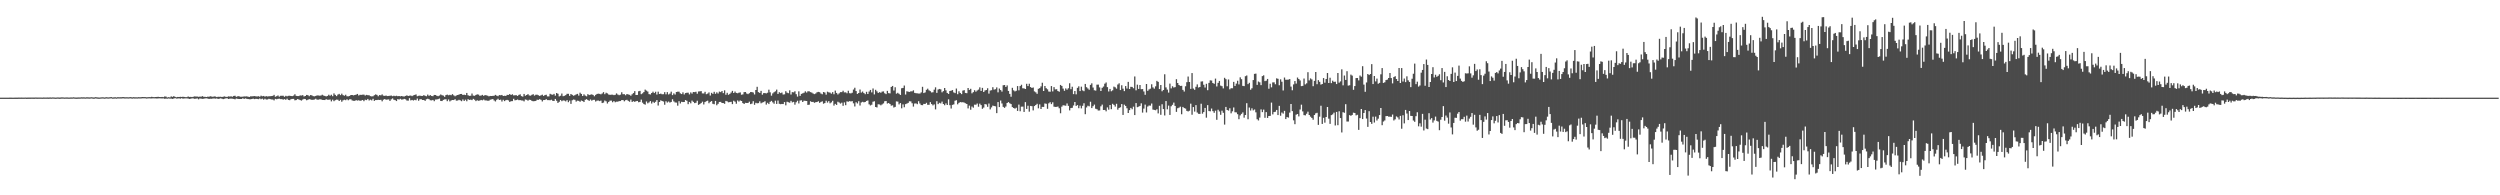 <?xml version="1.0" encoding="UTF-8"?>
<svg xmlns="http://www.w3.org/2000/svg" width="1920" height="150">
  <path d="M0 75.000h1v1.000H0zM1 75.000h1v1.000H1zM2 75.000h1v1.000H2zM3 74.993h1v1.000H3zM4 74.993h1v1.000H4zM5 74.984h1v1.000H5zM6 74.986h1v1.000H6zM7 74.973h1v1.000H7zM8 74.963h1v1.000H8zM9 74.984h1v1.000H9zM10 74.984h1v1.000H10zM11 74.968h1v1.000H11zM12 74.973h1v1.000H12zM13 74.970h1v1.000H13zM14 74.929h1v1.000H14zM15 74.952h1v1.000H15zM16 74.918h1v1.000H16zM17 74.952h1v1.000H17zM18 74.954h1v1.000H18zM19 74.904h1v1.000H19zM20 74.961h1v1.000H20zM21 74.931h1v1.000H21zM22 74.908h1v1.000H22zM23 74.915h1v1.000H23zM24 74.881h1v1.000H24zM25 74.927h1v1.000H25zM26 74.931h1v1.000H26zM27 74.844h1v1.000H27zM28 74.915h1v1.000H28zM29 74.904h1v1.000H29zM30 74.897h1v1.000H30zM31 74.904h1v1.000H31zM32 74.945h1v1.000H32zM33 74.867h1v1.000H33zM34 74.881h1v1.000H34zM35 74.890h1v1.000H35zM36 74.872h1v1.000H36zM37 74.906h1v1.000H37zM38 74.821h1v1.000H38zM39 74.899h1v1.000H39zM40 74.789h1v1.000H40zM41 74.842h1v1.000H41zM42 74.950h1v1.000H42zM43 74.883h1v1.000H43zM44 74.794h1v1.000H44zM45 74.924h1v1.000H45zM46 74.872h1v1.000H46zM47 74.776h1v1.000H47zM48 74.796h1v1.000H48zM49 74.883h1v1.000H49zM50 74.847h1v1.000H50zM51 74.819h1v1.000H51zM52 74.881h1v1.000H52zM53 74.890h1v1.000H53zM54 74.808h1v1.000H54zM55 74.840h1v1.000H55zM56 74.721h1v1.000H56zM57 74.831h1v1.000H57zM58 74.920h1v1.000H58zM59 74.863h1v1.000H59zM60 74.817h1v1.000H60zM61 74.837h1v1.000H61zM62 74.709h1v1.000H62zM63 74.757h1v1.000H63zM64 74.718h1v1.000H64zM65 74.840h1v1.000H65zM66 74.712h1v1.000H66zM67 74.723h1v1.000H67zM68 74.817h1v1.000H68zM69 74.751h1v1.000H69zM70 74.627h1v1.000H70zM71 74.865h1v1.000H71zM72 74.817h1v1.000H72zM73 74.606h1v1.000H73zM74 74.757h1v1.000H74zM75 74.860h1v1.000H75zM76 74.879h1v1.000H76zM77 74.801h1v1.000H77zM78 74.675h1v1.000H78zM79 74.741h1v1.000H79zM80 74.895h1v1.000H80zM81 74.613h1v1.000H81zM82 74.741h1v1.000H82zM83 74.796h1v1.000H83zM84 74.634h1v1.000H84zM85 74.572h1v1.000H85zM86 74.828h1v1.000H86zM87 74.760h1v1.000H87zM88 74.659h1v1.000H88zM89 74.851h1v1.000H89zM90 74.611h1v1.000H90zM91 74.700h1v1.000H91zM92 74.664h1v1.000H92zM93 74.668h1v1.000H93zM94 74.515h1v1.000H94zM95 74.670h1v1.000H95zM96 74.686h1v1.000H96zM97 74.641h1v1.000H97zM98 74.744h1v1.000H98zM99 74.634h1v1.000H99zM100 74.547h1v1.000H100zM101 74.803h1v1.000H101zM102 74.613h1v1.000H102zM103 74.705h1v1.000H103zM104 74.700h1v1.000H104zM105 74.748h1v1.000H105zM106 74.611h1v1.000H106zM107 74.698h1v1.000H107zM108 74.588h1v1.048H108zM109 74.503h1v1.000H109zM110 74.526h1v1.000H110zM111 74.542h1v1.000H111zM112 74.721h1v1.000H112zM113 74.629h1v1.000H113zM114 74.545h1v1.000H114zM115 74.622h1v1.000H115zM116 74.366h1v1.247H116zM117 74.531h1v1.000H117zM118 74.583h1v1.000H118zM119 74.512h1v1.035H119zM120 74.444h1v1.220H120zM121 74.332h1v1.236H121zM122 74.496h1v1.000H122zM123 74.551h1v1.000H123zM124 74.469h1v1.128H124zM125 74.581h1v1.000H125zM126 74.110h1v1.762H126zM127 74.210h1v1.508H127zM128 74.842h1v1.000H128zM129 74.606h1v1.000H129zM130 74.796h1v1.000H130zM131 74.050h1v1.657H131zM132 74.377h1v1.591H132zM133 73.814h1v1.865H133zM134 74.384h1v1.000H134zM135 74.712h1v1.000H135zM136 74.464h1v1.218H136zM137 74.515h1v1.000H137zM138 74.366h1v1.394H138zM139 74.426h1v1.000H139zM140 74.277h1v1.492H140zM141 74.446h1v1.195H141zM142 74.579h1v1.000H142zM143 74.577h1v1.000H143zM144 74.084h1v1.588H144zM145 74.423h1v1.566H145zM146 74.400h1v1.419H146zM147 74.545h1v1.000H147zM148 74.311h1v1.334H148zM149 74.043h1v1.838H149zM150 74.151h1v1.607H150zM151 74.112h1v1.458H151zM152 74.341h1v1.923H152zM153 74.185h1v1.424H153zM154 74.265h1v1.495H154zM155 73.824h1v2.081H155zM156 74.364h1v1.442H156zM157 74.368h1v1.220H157zM158 74.485h1v1.051H158zM159 74.220h1v1.451H159zM160 74.304h1v1.673H160zM161 73.924h1v1.923H161zM162 74.149h1v1.714H162zM163 74.339h1v1.311H163zM164 74.018h1v1.579H164zM165 74.162h1v1.598H165zM166 74.551h1v1.023H166zM167 74.274h1v1.691H167zM168 74.323h1v1.472H168zM169 74.297h1v1.229H169zM170 74.478h1v1.362H170zM171 74.229h1v1.907H171zM172 74.059h1v1.785H172zM173 74.403h1v1.131H173zM174 74.396h1v1.053H174zM175 73.997h1v2.037H175zM176 74.142h1v1.618H176zM177 73.965h1v1.762H177zM178 74.302h1v1.501H178zM179 73.654h1v2.325H179zM180 73.526h1v2.774H180zM181 74.345h1v1.309H181zM182 73.961h1v1.941H182zM183 73.805h1v2.232H183zM184 74.311h1v1.733H184zM185 74.295h1v1.719H185zM186 74.265h1v1.197H186zM187 74.025h1v1.955H187zM188 74.096h1v1.460H188zM189 73.963h1v1.909H189zM190 74.254h1v1.804H190zM191 74.469h1v1.767H191zM192 74.000h1v2.236H192zM193 73.993h1v2.014H193zM194 73.876h1v1.925H194zM195 73.796h1v2.351H195zM196 74.004h1v1.865H196zM197 74.064h1v1.936H197zM198 73.881h1v2.325H198zM199 74.270h1v1.369H199zM200 73.471h1v2.740H200zM201 73.931h1v1.863H201zM202 73.693h1v2.834H202zM203 74.208h1v1.639H203zM204 73.840h1v2.618H204zM205 74.062h1v2.328H205zM206 73.949h1v1.941H206zM207 73.890h1v2.241H207zM208 73.798h1v2.600H208zM209 73.640h1v2.827H209zM210 72.835h1v4.292H210zM211 74.316h1v1.602H211zM212 73.901h1v2.353H212zM213 73.295h1v2.637H213zM214 74.256h1v1.508H214zM215 73.574h1v2.536H215zM216 73.505h1v2.630H216zM217 73.505h1v3.046H217zM218 74.343h1v1.778H218zM219 73.588h1v3.058H219zM220 73.968h1v1.822H220zM221 73.576h1v3.188H221zM222 73.499h1v3.429H222zM223 73.743h1v2.447H223zM224 73.833h1v2.135H224zM225 73.423h1v2.488H225zM226 72.391h1v4.665H226zM227 73.645h1v3.204H227zM228 73.796h1v2.282H228zM229 73.803h1v2.568H229zM230 73.288h1v3.555H230zM231 73.354h1v3.925H231zM232 73.084h1v3.385H232zM233 74.100h1v1.815H233zM234 73.718h1v2.396H234zM235 72.908h1v4.076H235zM236 73.100h1v3.477H236zM237 73.885h1v2.234H237zM238 72.990h1v3.413H238zM239 73.192h1v3.522H239zM240 73.849h1v2.790H240zM241 73.988h1v2.454H241zM242 73.702h1v2.140H242zM243 73.265h1v3.268H243zM244 73.304h1v3.227H244zM245 73.483h1v2.820H245zM246 73.391h1v2.893H246zM247 72.748h1v3.978H247zM248 73.375h1v3.426H248zM249 73.686h1v3.147H249zM250 74.059h1v2.147H250zM251 73.684h1v2.932H251zM252 72.741h1v3.834H252zM253 73.515h1v2.948H253zM254 72.734h1v5.141H254zM255 73.888h1v2.673H255zM256 71.734h1v6.004H256zM257 72.881h1v4.086H257zM258 73.826h1v2.646H258zM259 72.661h1v3.930H259zM260 72.070h1v5.493H260zM261 73.068h1v3.568H261zM262 71.928h1v6.189H262zM263 73.059h1v4.001H263zM264 73.540h1v3.044H264zM265 72.752h1v4.179H265zM266 73.924h1v2.323H266zM267 73.965h1v3.026H267zM268 73.663h1v2.630H268zM269 72.965h1v3.296H269zM270 72.968h1v4.211H270zM271 73.288h1v4.129H271zM272 72.940h1v4.527H272zM273 72.695h1v4.205H273zM274 72.134h1v5.104H274zM275 73.320h1v3.674H275zM276 72.798h1v4.623H276zM277 72.839h1v4.369H277zM278 72.725h1v4.081H278zM279 72.670h1v5.058H279zM280 73.363h1v3.236H280zM281 72.865h1v4.044H281zM282 73.128h1v2.859H282zM283 73.151h1v3.987H283zM284 73.812h1v2.758H284zM285 74.014h1v3.074H285zM286 73.920h1v1.982H286zM287 73.098h1v4.376H287zM288 72.503h1v4.362H288zM289 72.878h1v3.957H289zM290 73.947h1v2.712H290zM291 73.032h1v3.781H291zM292 73.219h1v3.413H292zM293 72.523h1v5.283H293zM294 73.457h1v3.083H294zM295 73.622h1v2.451H295zM296 73.359h1v3.255H296zM297 73.775h1v2.673H297zM298 73.659h1v2.662H298zM299 73.540h1v3.962H299zM300 73.343h1v2.939H300zM301 73.897h1v1.687H301zM302 73.499h1v3.081H302zM303 73.833h1v3.083H303zM304 73.510h1v4.097H304zM305 73.881h1v2.243H305zM306 73.739h1v2.728H306zM307 74.007h1v1.888H307zM308 73.727h1v2.772H308zM309 74.039h1v2.280H309zM310 74.084h1v1.829H310zM311 73.682h1v2.596H311zM312 73.190h1v4.033H312zM313 73.705h1v3.623H313zM314 73.471h1v1.934H314zM315 73.347h1v3.756H315zM316 73.810h1v2.962H316zM317 73.201h1v3.989H317zM318 72.890h1v3.806H318zM319 72.505h1v4.495H319zM320 73.913h1v1.735H320zM321 73.579h1v3.806H321zM322 73.400h1v2.850H322zM323 73.684h1v2.486H323zM324 73.689h1v3.133H324zM325 73.059h1v3.742H325zM326 73.560h1v3.893H326zM327 73.915h1v2.341H327zM328 72.672h1v3.131H328zM329 73.595h1v2.584H329zM330 73.087h1v3.916H330zM331 73.670h1v3.445H331zM332 73.865h1v2.900H332zM333 72.926h1v4.790H333zM334 72.979h1v3.447H334zM335 73.567h1v2.804H335zM336 73.906h1v2.206H336zM337 73.345h1v2.323H337zM338 72.535h1v4.960H338zM339 73.119h1v4.509H339zM340 73.400h1v3.294H340zM341 74.348h1v2.005H341zM342 73.020h1v3.204H342zM343 72.633h1v5.067H343zM344 73.171h1v3.204H344zM345 72.821h1v5.049H345zM346 73.093h1v4.060H346zM347 72.297h1v4.504H347zM348 73.215h1v3.658H348zM349 73.917h1v2.275H349zM350 73.318h1v4.015H350zM351 72.979h1v4.257H351zM352 72.652h1v3.999H352zM353 72.189h1v4.871H353zM354 72.160h1v5.550H354zM355 72.938h1v3.472H355zM356 72.720h1v4.802H356zM357 73.018h1v3.532H357zM358 71.388h1v6.386H358zM359 73.185h1v2.980H359zM360 73.638h1v3.124H360zM361 73.515h1v3.019H361zM362 71.823h1v5.067H362zM363 73.412h1v2.538H363zM364 73.590h1v3.028H364zM365 72.926h1v4.763H365zM366 72.448h1v4.566H366zM367 72.659h1v4.768H367zM368 73.531h1v3.683H368zM369 73.391h1v3.360H369zM370 72.855h1v4.216H370zM371 73.631h1v2.808H371zM372 73.032h1v4.097H372zM373 73.203h1v3.969H373zM374 73.464h1v3.889H374zM375 74.004h1v3.349H375zM376 73.689h1v2.893H376zM377 73.711h1v2.653H377zM378 73.627h1v2.479H378zM379 73.526h1v3.614H379zM380 72.860h1v5.058H380zM381 73.448h1v3.193H381zM382 73.904h1v1.927H382zM383 73.004h1v3.793H383zM384 73.155h1v3.374H384zM385 72.917h1v5.054H385zM386 73.734h1v2.902H386zM387 73.526h1v4.166H387zM388 73.675h1v3.291H388zM389 72.846h1v3.843H389zM390 72.933h1v4.175H390zM391 72.192h1v6.113H391zM392 72.970h1v4.747H392zM393 72.416h1v5.260H393zM394 73.270h1v2.584H394zM395 73.171h1v3.880H395zM396 73.123h1v3.738H396zM397 73.702h1v2.753H397zM398 72.858h1v4.104H398zM399 72.423h1v4.431H399zM400 73.805h1v3.342H400zM401 74.203h1v3.028H401zM402 72.148h1v5.724H402zM403 73.512h1v2.852H403zM404 72.961h1v3.699H404zM405 72.288h1v5.015H405zM406 73.302h1v3.278H406zM407 73.460h1v3.296H407zM408 72.814h1v4.635H408zM409 72.329h1v5.447H409zM410 73.446h1v4.207H410zM411 72.780h1v4.731H411zM412 72.718h1v3.870H412zM413 73.139h1v3.550H413zM414 73.652h1v2.470H414zM415 73.187h1v3.522H415zM416 72.704h1v5.223H416zM417 73.691h1v3.140H417zM418 73.004h1v3.799H418zM419 72.775h1v3.374H419zM420 74.055h1v2.850H420zM421 74.032h1v2.893H421zM422 72.047h1v4.948H422zM423 72.546h1v4.026H423zM424 72.732h1v4.683H424zM425 72.082h1v5.482H425zM426 73.489h1v2.474H426zM427 71.404h1v5.958H427zM428 71.988h1v7.063H428zM429 74.057h1v4.108H429zM430 73.535h1v3.250H430zM431 71.860h1v5.843H431zM432 73.867h1v3.218H432zM433 73.556h1v3.719H433zM434 73.071h1v4.781H434zM435 72.015h1v4.884H435zM436 72.041h1v6.459H436zM437 73.618h1v3.644H437zM438 72.217h1v7.539H438zM439 72.871h1v4.159H439zM440 73.521h1v2.918H440zM441 73.130h1v3.525H441zM442 72.501h1v5.546H442zM443 72.100h1v5.216H443zM444 73.414h1v4.076H444zM445 71.162h1v7.015H445zM446 72.157h1v5.045H446zM447 73.727h1v3.868H447zM448 72.448h1v5.914H448zM449 73.400h1v3.248H449zM450 73.997h1v2.145H450zM451 72.318h1v4.527H451zM452 72.995h1v4.465H452zM453 72.686h1v3.728H453zM454 72.432h1v4.877H454zM455 72.885h1v3.809H455zM456 73.956h1v2.682H456zM457 72.858h1v5.134H457zM458 72.134h1v5.193H458zM459 71.926h1v5.303H459zM460 72.100h1v5.546H460zM461 72.423h1v4.845H461zM462 71.773h1v7.375H462zM463 70.736h1v8.061H463zM464 72.361h1v4.861H464zM465 71.207h1v6.612H465zM466 71.741h1v7.759H466zM467 72.608h1v5.669H467zM468 72.835h1v4.500H468zM469 72.684h1v4.601H469zM470 72.688h1v5.846H470zM471 73.048h1v4.580H471zM472 72.830h1v5.704H472zM473 71.752h1v6.322H473zM474 72.576h1v5.495H474zM475 73.091h1v4.559H475zM476 72.729h1v4.873H476zM477 70.882h1v5.981H477zM478 72.331h1v4.532H478zM479 72.359h1v5.461H479zM480 73.185h1v3.747H480zM481 72.212h1v4.415H481zM482 72.528h1v4.921H482zM483 72.798h1v5.326H483zM484 73.524h1v2.973H484zM485 72.404h1v5.894H485zM486 71.457h1v6.262H486zM487 70.010h1v8.217H487zM488 72.942h1v4.793H488zM489 72.906h1v4.630H489zM490 70.116h1v8.418H490zM491 69.761h1v8.512H491zM492 72.340h1v4.131H492zM493 71.704h1v7.150H493zM494 70.713h1v9.196H494zM495 68.825h1v11.549H495zM496 69.582h1v8.345H496zM497 70.322h1v9.055H497zM498 72.318h1v6.347H498zM499 72.558h1v5.065H499zM500 71.420h1v8.091H500zM501 70.420h1v7.695H501zM502 71.471h1v7.514H502zM503 70.468h1v7.738H503zM504 72.604h1v4.271H504zM505 70.379h1v10.686H505zM506 72.178h1v6.175H506zM507 71.903h1v5.175H507zM508 72.395h1v5.154H508zM509 72.370h1v5.608H509zM510 70.745h1v9.705H510zM511 72.430h1v5.328H511zM512 70.777h1v7.979H512zM513 72.556h1v5.404H513zM514 71.908h1v6.896H514zM515 70.386h1v7.908H515zM516 73.043h1v3.181H516zM517 71.713h1v6.171H517zM518 72.608h1v6.075H518zM519 70.663h1v8.123H519zM520 70.383h1v10.776H520zM521 70.386h1v7.331H521zM522 71.654h1v7.830H522zM523 72.244h1v5.919H523zM524 70.921h1v7.459H524zM525 72.558h1v5.791H525zM526 71.461h1v5.379H526zM527 71.230h1v6.194H527zM528 71.148h1v8.894H528zM529 72.503h1v5.775H529zM530 70.965h1v8.370H530zM531 71.876h1v5.399H531zM532 70.651h1v7.590H532zM533 70.777h1v8.407H533zM534 70.457h1v8.439H534zM535 71.997h1v5.370H535zM536 70.230h1v10.332H536zM537 70.161h1v9.743H537zM538 70.004h1v9.148H538zM539 71.732h1v6.358H539zM540 71.791h1v8.462H540zM541 70.489h1v7.908H541zM542 72.327h1v5.415H542zM543 71.910h1v5.413H543zM544 70.979h1v8.311H544zM545 73.352h1v4.877H545zM546 71.290h1v6.308H546zM547 72.107h1v7.629H547zM548 70.523h1v9.560H548zM549 72.054h1v5.484H549zM550 70.912h1v9.947H550zM551 71.825h1v7.899H551zM552 70.370h1v7.910H552zM553 70.734h1v7.480H553zM554 69.889h1v9.203H554zM555 71.512h1v7.654H555zM556 69.358h1v10.343H556zM557 72.764h1v4.774H557zM558 71.283h1v6.610H558zM559 72.819h1v5.772H559zM560 72.066h1v6.315H560zM561 71.084h1v7.075H561zM562 69.811h1v10.165H562zM563 71.400h1v5.988H563zM564 70.306h1v7.787H564zM565 71.365h1v8.286H565zM566 71.615h1v5.555H566zM567 71.189h1v6.818H567zM568 70.972h1v6.205H568zM569 72.752h1v4.795H569zM570 72.491h1v6.660H570zM571 70.770h1v9.112H571zM572 70.670h1v8.295H572zM573 71.837h1v7.256H573zM574 72.318h1v6.747H574zM575 71.599h1v6.457H575zM576 70.688h1v9.263H576zM577 70.704h1v8.862H577zM578 71.054h1v6.642H578zM579 72.565h1v7.940H579zM580 69.125h1v9.837H580zM581 66.680h1v12.701H581zM582 70.782h1v8.448H582zM583 71.370h1v6.475H583zM584 69.807h1v9.542H584zM585 72.686h1v6.056H585zM586 71.512h1v6.940H586zM587 71.487h1v6.244H587zM588 71.734h1v8.606H588zM589 71.196h1v7.773H589zM590 68.882h1v11.041H590zM591 70.933h1v7.242H591zM592 73.485h1v3.983H592zM593 71.722h1v6.898H593zM594 70.814h1v8.865H594zM595 70.136h1v7.187H595zM596 68.816h1v11.007H596zM597 72.128h1v5.070H597zM598 70.818h1v8.897H598zM599 71.530h1v8.487H599zM600 71.061h1v8.775H600zM601 72.581h1v7.365H601zM602 72.425h1v5.985H602zM603 70.058h1v10.835H603zM604 71.159h1v6.953H604zM605 71.560h1v6.992H605zM606 69.381h1v9.512H606zM607 72.588h1v4.884H607zM608 70.761h1v7.874H608zM609 70.898h1v7.327H609zM610 70.116h1v10.245H610zM611 72.354h1v6.173H611zM612 74.201h1v3.172H612zM613 70.148h1v9.302H613zM614 73.643h1v3.591H614zM615 72.073h1v4.937H615zM616 71.704h1v6.654H616zM617 71.230h1v6.079H617zM618 70.161h1v7.310H618zM619 71.052h1v6.521H619zM620 70.072h1v10.515H620zM621 70.145h1v10.240H621zM622 70.734h1v7.013H622zM623 71.139h1v7.185H623zM624 71.816h1v6.436H624zM625 72.269h1v6.683H625zM626 71.770h1v6.738H626zM627 70.844h1v7.510H627zM628 70.539h1v7.217H628zM629 70.798h1v8.196H629zM630 71.855h1v6.443H630zM631 72.414h1v5.411H631zM632 70.631h1v9.059H632zM633 71.072h1v8.093H633zM634 72.691h1v4.655H634zM635 70.381h1v8.437H635zM636 70.889h1v6.786H636zM637 71.111h1v8.240H637zM638 71.942h1v6.720H638zM639 70.763h1v6.656H639zM640 72.414h1v8.681H640zM641 69.594h1v10.153H641zM642 71.352h1v9.242H642zM643 72.542h1v5.601H643zM644 71.672h1v7.059H644zM645 70.777h1v8.771H645zM646 70.782h1v8.089H646zM647 69.697h1v11.565H647zM648 70.958h1v7.706H648zM649 70.892h1v9.879H649zM650 71.626h1v6.248H650zM651 69.678h1v8.475H651zM652 71.581h1v6.070H652zM653 71.711h1v6.194H653zM654 71.217h1v6.470H654zM655 68.752h1v10.600H655zM656 67.387h1v14.390H656zM657 69.933h1v8.583H657zM658 72.130h1v7.331H658zM659 71.416h1v6.331H659zM660 68.754h1v12.300H660zM661 71.134h1v7.560H661zM662 70.317h1v7.883H662zM663 71.496h1v7.077H663zM664 72.345h1v5.983H664zM665 70.493h1v7.020H665zM666 72.201h1v4.971H666zM667 70.322h1v9.782H667zM668 69.049h1v11.932H668zM669 70.972h1v9.483H669zM670 67.928h1v10.192H670zM671 72.478h1v5.310H671zM672 68.976h1v13.218H672zM673 70.150h1v12.401H673zM674 71.395h1v8.693H674zM675 70.782h1v9.441H675zM676 71.210h1v9.707H676zM677 70.351h1v9.844H677zM678 70.191h1v9.196H678zM679 71.631h1v6.143H679zM680 72.269h1v5.278H680zM681 69.802h1v9.723H681zM682 71.544h1v7.585H682zM683 71.706h1v8.155H683zM684 66.742h1v14.399H684zM685 65.996h1v14.914H685zM686 69.521h1v13.053H686zM687 67.035h1v15.038H687zM688 71.924h1v5.953H688zM689 71.258h1v6.759H689zM690 72.054h1v8.148H690zM691 72.890h1v6.246H691zM692 67.772h1v15.447H692zM693 67.513h1v12.653H693zM694 65.714h1v16.674H694zM695 72.606h1v7.352H695zM696 70.077h1v9.501H696zM697 70.386h1v8.604H697zM698 70.585h1v7.198H698zM699 70.155h1v7.697H699zM700 70.161h1v9.167H700zM701 69.374h1v12.518H701zM702 71.313h1v8.203H702zM703 71.581h1v7.844H703zM704 71.702h1v8.311H704zM705 71.853h1v5.875H705zM706 71.853h1v7.668H706zM707 70.979h1v9.700H707zM708 66.669h1v14.127H708zM709 71.500h1v8.260H709zM710 70.940h1v8.956H710zM711 68.960h1v9.966H711zM712 68.120h1v12.371H712zM713 69.390h1v11.082H713zM714 70.033h1v8.421H714zM715 71.011h1v8.908H715zM716 70.873h1v10.064H716zM717 68.873h1v11.284H717zM718 67.085h1v16.942H718zM719 71.308h1v6.432H719zM720 68.742h1v11.240H720zM721 68.307h1v10.652H721zM722 68.614h1v10.822H722zM723 70.889h1v7.134H723zM724 69.985h1v9.908H724zM725 67.570h1v13.252H725zM726 69.392h1v10.000H726zM727 71.372h1v9.288H727zM728 72.164h1v4.124H728zM729 69.868h1v10.945H729zM730 69.644h1v13.683H730zM731 69.177h1v11.373H731zM732 70.942h1v9.219H732zM733 71.521h1v5.818H733zM734 67.971h1v8.993H734zM735 72.320h1v7.793H735zM736 70.079h1v8.901H736zM737 71.352h1v7.045H737zM738 72.311h1v6.267H738zM739 69.564h1v8.910H739zM740 69.246h1v9.538H740zM741 71.365h1v7.935H741zM742 71.558h1v8.322H742zM743 67.609h1v15.644H743zM744 69.083h1v12.005H744zM745 68.179h1v16.120H745zM746 71.695h1v10.149H746zM747 70.775h1v11.932H747zM748 69.273h1v11.112H748zM749 70.386h1v10.034H749zM750 69.454h1v10.057H750zM751 68.818h1v13.154H751zM752 67.074h1v12.568H752zM753 69.830h1v10.902H753zM754 67.506h1v16.031H754zM755 70.670h1v11.959H755zM756 69.463h1v10.467H756zM757 69.099h1v11.144H757zM758 67.774h1v14.257H758zM759 71.910h1v7.613H759zM760 69.516h1v14.502H760zM761 69.287h1v13.209H761zM762 66.982h1v14.095H762zM763 68.790h1v12.609H763zM764 68.491h1v13.181H764zM765 67.131h1v19.748H765zM766 70.921h1v7.448H766zM767 68.017h1v14.195H767zM768 69.147h1v8.038H768zM769 70.356h1v9.084H769zM770 65.488h1v16.571H770zM771 65.286h1v17.553H771zM772 66.785h1v15.044H772zM773 65.579h1v13.536H773zM774 69.823h1v8.562H774zM775 72.098h1v7.233H775zM776 74.297h1v5.630H776zM777 67.440h1v14.832H777zM778 69.351h1v13.616H778zM779 70.189h1v13.271H779zM780 69.697h1v13.044H780zM781 66.085h1v19.128H781zM782 69.397h1v10.931H782zM783 66.096h1v19.379H783zM784 65.101h1v16.800H784zM785 67.781h1v14.090H785zM786 67.905h1v18.073H786zM787 68.340h1v10.087H787zM788 64.382h1v19.276H788zM789 66.085h1v15.097H789zM790 64.286h1v21.483H790zM791 66.852h1v14.488H791zM792 67.511h1v14.035H792zM793 67.165h1v17.638H793zM794 70.175h1v11.288H794zM795 70.910h1v9.741H795zM796 72.018h1v7.716H796zM797 68.182h1v15.001H797zM798 67.680h1v12.504H798zM799 66.373h1v17.352H799zM800 63.547h1v18.528H800zM801 69.901h1v12.241H801zM802 66.039h1v13.415H802zM803 67.719h1v12.021H803zM804 68.594h1v14.973H804zM805 70.280h1v9.057H805zM806 70.466h1v8.013H806zM807 66.101h1v13.859H807zM808 70.200h1v8.398H808zM809 66.898h1v15.035H809zM810 68.660h1v13.461H810zM811 68.484h1v13.598H811zM812 69.912h1v11.918H812zM813 70.464h1v12.678H813zM814 65.236h1v21.751H814zM815 65.980h1v15.953H815zM816 68.056h1v12.783H816zM817 69.747h1v11.254H817zM818 67.902h1v13.296H818zM819 68.875h1v10.565H819zM820 67.795h1v13.522H820zM821 63.972h1v20.789H821zM822 68.502h1v14.495H822zM823 66.595h1v16.180H823zM824 72.269h1v8.718H824zM825 69.894h1v8.432H825zM826 72.425h1v8.936H826zM827 67.474h1v13.216H827zM828 66.312h1v16.784H828zM829 69.928h1v11.204H829zM830 66.561h1v16.669H830zM831 69.440h1v11.799H831zM832 70.049h1v9.240H832zM833 64.483h1v23.202H833zM834 66.964h1v15.573H834zM835 67.948h1v13.261H835zM836 68.909h1v12.749H836zM837 65.165h1v12.991H837zM838 63.993h1v19.027H838zM839 67.232h1v14.305H839zM840 69.324h1v11.002H840zM841 69.598h1v13.911H841zM842 65.041h1v18.855H842zM843 64.954h1v19.931H843zM844 67.138h1v17.693H844zM845 69.875h1v11.787H845zM846 67.408h1v12.941H846zM847 66.438h1v18.018H847zM848 64.279h1v20.148H848zM849 63.320h1v22.202H849zM850 66.907h1v15.598H850zM851 70.221h1v14.010H851zM852 68.317h1v12.330H852zM853 70.093h1v13.790H853zM854 69.370h1v10.373H854zM855 66.488h1v14.065H855zM856 67.069h1v14.777H856zM857 68.115h1v11.625H857zM858 64.913h1v19.304H858zM859 64.023h1v18.869H859zM860 69.154h1v13.218H860zM861 65.465h1v14.458H861zM862 68.122h1v20.155H862zM863 70.015h1v10.378H863zM864 66.122h1v15.228H864zM865 67.978h1v15.184H865zM866 62.894h1v23.870H866zM867 68.356h1v16.221H867zM868 66.641h1v16.276H868zM869 66.779h1v17.159H869zM870 67.813h1v14.127H870zM871 58.736h1v29.659H871zM872 69.381h1v9.787H872zM873 65.034h1v17.276H873zM874 68.289h1v13.639H874zM875 65.263h1v16.079H875zM876 68.486h1v10.851H876zM877 68.388h1v18.082H877zM878 70.228h1v13.158H878zM879 72.784h1v7.571H879zM880 64.517h1v21.879H880zM881 69.715h1v12.124H881zM882 68.676h1v12.389H882zM883 68.111h1v13.033H883zM884 64.728h1v14.774H884zM885 67.108h1v17.081H885zM886 68.081h1v16.356H886zM887 66.282h1v18.400H887zM888 62.100h1v21.796H888zM889 62.899h1v24.195H889zM890 68.397h1v12.863H890zM891 65.279h1v22.865H891zM892 70.113h1v9.972H892zM893 69.131h1v14.630H893zM894 57.044h1v31.620H894zM895 67.124h1v10.487H895zM896 68.827h1v15.129H896zM897 71.114h1v9.998H897zM898 64.188h1v24.081H898zM899 67.868h1v13.742H899zM900 66.229h1v14.271H900zM901 67.236h1v11.556H901zM902 66.930h1v14.408H902zM903 60.814h1v25.090H903zM904 63.734h1v19.416H904zM905 65.266h1v17.441H905zM906 66.012h1v15.910H906zM907 65.904h1v21.863H907zM908 69.040h1v13.065H908zM909 70.271h1v12.703H909zM910 66.270h1v17.152H910zM911 63.123h1v22.046H911zM912 58.777h1v26.827H912zM913 62.959h1v22.078H913zM914 68.243h1v11.350H914zM915 56.106h1v31.986H915zM916 68.017h1v14.195H916zM917 68.955h1v16.775H917zM918 66.687h1v14.067H918zM919 64.799h1v21.636H919zM920 67.213h1v20.164H920zM921 66.836h1v20.659H921zM922 62.638h1v17.006H922zM923 62.450h1v24.859H923zM924 65.076h1v20.979H924zM925 67.218h1v15.653H925zM926 64.348h1v26.028H926zM927 69.289h1v11.453H927zM928 63.659h1v21.664H928zM929 61.677h1v23.824H929zM930 61.874h1v21.471H930zM931 63.762h1v21.590H931zM932 64.384h1v22.259H932zM933 60.356h1v24.612H933zM934 66.387h1v25.626H934zM935 63.659h1v20.615H935zM936 62.162h1v23.465H936zM937 65.730h1v22.449H937zM938 66.216h1v18.789H938zM939 67.875h1v18.755H939zM940 59.736h1v35.969H940zM941 60.812h1v21.327H941zM942 66.257h1v18.224H942zM943 61.008h1v23.911H943zM944 68.626h1v14.513H944zM945 67.717h1v19.320H945zM946 67.811h1v17.674H946zM947 62.865h1v19.659H947zM948 66.019h1v20.217H948zM949 64.211h1v22.087H949zM950 62.016h1v25.678H950zM951 64.842h1v26.711H951zM952 59.367h1v29.247H952zM953 60.830h1v26.605H953zM954 65.945h1v20.380H954zM955 66.170h1v24.207H955zM956 58.525h1v29.796H956zM957 57.973h1v21.268H957zM958 64.625h1v26.969H958zM959 63.588h1v19.013H959zM960 68.900h1v15.987H960zM961 67.783h1v15.404H961zM962 61.512h1v23.286H962zM963 56.726h1v27.361H963zM964 56.518h1v29.773H964zM965 65.156h1v26.456H965zM966 62.629h1v29.881H966zM967 63.226h1v27.102H967zM968 65.387h1v18.620H968zM969 58.463h1v27.654H969zM970 57.838h1v26.328H970zM971 62.306h1v28.146H971zM972 61.961h1v24.161H972zM973 60.645h1v29.940H973zM974 68.129h1v20.979H974zM975 64.300h1v24.683H975zM976 67.046h1v11.737H976zM977 63.284h1v24.570H977zM978 63.247h1v22.817H978zM979 64.698h1v21.128H979zM980 60.155h1v24.291H980zM981 60.535h1v27.841H981zM982 65.506h1v15.811H982zM983 60.944h1v27.958H983zM984 62.780h1v23.625H984zM985 69.482h1v17.782H985zM986 59.534h1v25.623H986zM987 61.256h1v30.210H987zM988 61.253h1v28.661H988zM989 61.141h1v29.201H989zM990 60.732h1v25.749H990zM991 66.515h1v13.353H991zM992 69.335h1v15.992H992zM993 64.842h1v27.571H993zM994 62.256h1v33.140H994zM995 64.220h1v23.824H995zM996 59.569h1v27.974H996zM997 60.661h1v28.722H997zM998 61.816h1v22.323H998zM999 66.126h1v14.275H999zM1000 65.971h1v19.583H1000zM1001 60.299h1v28.116H1001zM1002 64.833h1v23.815H1002zM1003 63.991h1v23.346H1003zM1004 55.474h1v30.306H1004zM1005 61.734h1v26.610H1005zM1006 60.214h1v29.409H1006zM1007 60.972h1v29.624H1007zM1008 66.225h1v25.713H1008zM1009 62.121h1v26.216H1009zM1010 55.298h1v31.718H1010zM1011 64.664h1v21.950H1011zM1012 61.562h1v34.321H1012zM1013 62.828h1v26.777H1013zM1014 64.954h1v16.230H1014zM1015 64.487h1v30.691H1015zM1016 59.962h1v30.515H1016zM1017 63.510h1v30.716H1017zM1018 60.688h1v29.148H1018zM1019 56.083h1v26.086H1019zM1020 63.748h1v27.406H1020zM1021 59.690h1v35.433H1021zM1022 63.860h1v24.541H1022zM1023 61.954h1v25.880H1023zM1024 62.860h1v23.655H1024zM1025 62.704h1v33.650H1025zM1026 64.558h1v21.428H1026zM1027 56.062h1v40.107H1027zM1028 63.496h1v21.966H1028zM1029 62.514h1v28.175H1029zM1030 53.252h1v48.495H1030zM1031 65.524h1v20.650H1031zM1032 58.008h1v28.613H1032zM1033 61.375h1v18.665H1033zM1034 54.700h1v38.654H1034zM1035 65.735h1v27.596H1035zM1036 65.485h1v22.957H1036zM1037 57.319h1v31.615H1037zM1038 58.079h1v30.183H1038zM1039 68.974h1v17.532H1039zM1040 66.087h1v20.716H1040zM1041 59.930h1v28.713H1041zM1042 59.921h1v28.242H1042zM1043 61.723h1v38.017H1043zM1044 57.983h1v32.737H1044zM1045 58.887h1v24.845H1045zM1046 50.830h1v40.601H1046zM1047 64.986h1v21.792H1047zM1048 70.493h1v14.046H1048zM1049 63.311h1v27.715H1049zM1050 56.847h1v40.576H1050zM1051 57.639h1v27.768H1051zM1052 56.822h1v36.887H1052zM1053 49.253h1v45.891H1053zM1054 64.547h1v25.049H1054zM1055 58.385h1v35.712H1055zM1056 62.514h1v27.049H1056zM1057 60.363h1v32.217H1057zM1058 64.320h1v26.797H1058zM1059 63.663h1v24.724H1059zM1060 57.095h1v25.871H1060zM1061 52.279h1v43.863H1061zM1062 63.696h1v29.663H1062zM1063 63.178h1v29.361H1063zM1064 61.494h1v27.697H1064zM1065 61.141h1v27.928H1065zM1066 59.912h1v29.693H1066zM1067 56.083h1v33.497H1067zM1068 59.965h1v29.787H1068zM1069 64.030h1v23.916H1069zM1070 59.196h1v33.330H1070zM1071 58.541h1v33.092H1071zM1072 60.651h1v28.748H1072zM1073 62.222h1v27.937H1073zM1074 52.231h1v39.532H1074zM1075 63.721h1v25.266H1075zM1076 52.283h1v46.600H1076zM1077 62.592h1v25.923H1077zM1078 60.287h1v34.474H1078zM1079 63.073h1v21.368H1079zM1080 58.617h1v28.564H1080zM1081 61.720h1v30.515H1081zM1082 62.940h1v22.330H1082zM1083 66.893h1v22.103H1083zM1084 60.480h1v28.610H1084zM1085 56.635h1v35.939H1085zM1086 48.841h1v44.680H1086zM1087 64.597h1v24.625H1087zM1088 62.711h1v23.527H1088zM1089 66.506h1v30.542H1089zM1090 65.618h1v29.077H1090zM1091 55.817h1v41.469H1091zM1092 53.689h1v33.739H1092zM1093 49.182h1v51.006H1093zM1094 65.847h1v26.033H1094zM1095 45.710h1v53.016H1095zM1096 49.894h1v49.274H1096zM1097 66.836h1v20.078H1097zM1098 62.965h1v28.825H1098zM1099 56.815h1v33.888H1099zM1100 51.588h1v42.583H1100zM1101 59.498h1v32.952H1101zM1102 57.374h1v32.190H1102zM1103 58.960h1v33.888H1103zM1104 58.202h1v35.172H1104zM1105 57.024h1v42.957H1105zM1106 61.590h1v30.363H1106zM1107 52.267h1v37.612H1107zM1108 63.350h1v18.173H1108zM1109 55.209h1v37.445H1109zM1110 66.845h1v21.888H1110zM1111 58.566h1v31.728H1111zM1112 61.423h1v33.552H1112zM1113 62.189h1v24.184H1113zM1114 56.747h1v41.162H1114zM1115 51.736h1v51.487H1115zM1116 62.952h1v31.444H1116zM1117 55.760h1v34.676H1117zM1118 62.276h1v28.255H1118zM1119 58.257h1v29.057H1119zM1120 50.404h1v35.607H1120zM1121 60.372h1v32.277H1121zM1122 62.107h1v29.439H1122zM1123 62.917h1v28.613H1123zM1124 62.423h1v27.301H1124zM1125 56.291h1v37.157H1125zM1126 56.488h1v32.300H1126zM1127 56.298h1v37.035H1127zM1128 50.935h1v40.157H1128zM1129 56.390h1v33.321H1129zM1130 59.637h1v27.216H1130zM1131 57.841h1v37.926H1131zM1132 49.033h1v39.120H1132zM1133 54.561h1v43.261H1133zM1134 53.362h1v47.067H1134zM1135 61.235h1v38.425H1135zM1136 53.181h1v35.012H1136zM1137 57.706h1v34.563H1137zM1138 64.639h1v41.318H1138zM1139 58.083h1v35.529H1139zM1140 56.616h1v32.778H1140zM1141 47.060h1v44.792H1141zM1142 48.512h1v38.347H1142zM1143 54.943h1v48.312H1143zM1144 62.276h1v38.324H1144zM1145 58.678h1v33.540H1145zM1146 59.681h1v29.700H1146zM1147 61.926h1v32.815H1147zM1148 56.028h1v36.747H1148zM1149 55.371h1v33.765H1149zM1150 56.360h1v37.672H1150zM1151 54.124h1v34.321H1151zM1152 52.661h1v49.406H1152zM1153 46.745h1v56.044H1153zM1154 58.944h1v28.567H1154zM1155 55.254h1v41.352H1155zM1156 49.088h1v43.343H1156zM1157 61.732h1v30.592H1157zM1158 64.277h1v29.350H1158zM1159 55.506h1v42.551H1159zM1160 57.582h1v35.358H1160zM1161 46.626h1v44.772H1161zM1162 63.197h1v34.632H1162zM1163 58.775h1v41.167H1163zM1164 45.083h1v50.262H1164zM1165 50.622h1v43.840H1165zM1166 60.093h1v34.628H1166zM1167 55.616h1v36.005H1167zM1168 51.549h1v38.397H1168zM1169 53.167h1v37.012H1169zM1170 54.767h1v46.749H1170zM1171 63.284h1v32.046H1171zM1172 61.512h1v33.749H1172zM1173 51.469h1v39.791H1173zM1174 45.749h1v48.745H1174zM1175 56.641h1v43.675H1175zM1176 47.770h1v50.672H1176zM1177 60.345h1v34.838H1177zM1178 60.416h1v41.615H1178zM1179 52.554h1v37.029H1179zM1180 55.282h1v48.102H1180zM1181 59.944h1v35.896H1181zM1182 61.139h1v35.104H1182zM1183 41.352h1v52.132H1183zM1184 55.231h1v40.324H1184zM1185 62.991h1v39.782H1185zM1186 57.724h1v38.136H1186zM1187 51.425h1v40.965H1187zM1188 60.159h1v29.455H1188zM1189 52.322h1v29.823H1189zM1190 54.913h1v32.716H1190zM1191 60.958h1v33.385H1191zM1192 55.948h1v48.788H1192zM1193 53.616h1v45.852H1193zM1194 48.038h1v50.883H1194zM1195 44.794h1v56.298H1195zM1196 60.956h1v44.385H1196zM1197 54.476h1v42.016H1197zM1198 60.624h1v40.393H1198zM1199 56.886h1v40.267H1199zM1200 55.273h1v46.037H1200zM1201 52.412h1v46.452H1201zM1202 47.253h1v54.222H1202zM1203 46.330h1v54.543H1203zM1204 57.131h1v51.368H1204zM1205 59.768h1v36.486H1205zM1206 52.590h1v43.000H1206zM1207 56.284h1v52.494H1207zM1208 46.758h1v60.038H1208zM1209 38.434h1v66.639H1209zM1210 55.838h1v51.382H1210zM1211 47.115h1v49.409H1211zM1212 47.324h1v43.737H1212zM1213 60.809h1v42.192H1213zM1214 49.693h1v40.725H1214zM1215 53.950h1v41.622H1215zM1216 49.141h1v55.733H1216zM1217 55.296h1v39.265H1217zM1218 49.219h1v48.338H1218zM1219 48.988h1v64.330H1219zM1220 51.329h1v63.471H1220zM1221 39.592h1v55.909H1221zM1222 35.820h1v66.428H1222zM1223 44.110h1v62.931H1223zM1224 35.268h1v63.558H1224zM1225 62.910h1v32.829H1225zM1226 54.057h1v34.785H1226zM1227 60.585h1v39.088H1227zM1228 49.159h1v50.752H1228zM1229 47.097h1v68.969H1229zM1230 47.454h1v54.929H1230zM1231 56.733h1v47.676H1231zM1232 53.881h1v52.190H1232zM1233 57.491h1v48.134H1233zM1234 60.265h1v46.239H1234zM1235 46.605h1v55.410H1235zM1236 56.241h1v41.821H1236zM1237 46.337h1v42.499H1237zM1238 57.376h1v46.172H1238zM1239 51.469h1v46.271H1239zM1240 48.299h1v52.155H1240zM1241 39.361h1v54.593H1241zM1242 50.024h1v41.620H1242zM1243 48.608h1v51.888H1243zM1244 48.976h1v57.648H1244zM1245 47.642h1v44.673H1245zM1246 37.367h1v69.289H1246zM1247 49.816h1v64.863H1247zM1248 47.948h1v60.059H1248zM1249 40.684h1v50.665H1249zM1250 42.183h1v70.528H1250zM1251 52.332h1v41.096H1251zM1252 47.385h1v58.859H1252zM1253 51.752h1v47.241H1253zM1254 48.576h1v57.143H1254zM1255 48.537h1v57.236H1255zM1256 45.806h1v61.363H1256zM1257 55.078h1v63.501H1257zM1258 48.610h1v50.768H1258zM1259 47.825h1v55.586H1259zM1260 41.808h1v50.400H1260zM1261 45.520h1v44.650H1261zM1262 32.201h1v66.346H1262zM1263 40.114h1v56.545H1263zM1264 41.524h1v56.003H1264zM1265 45.824h1v52.943H1265zM1266 48.736h1v75.675H1266zM1267 55.467h1v55.357H1267zM1268 60.436h1v53.618H1268zM1269 46.113h1v80.017H1269zM1270 48.010h1v59.244H1270zM1271 53.517h1v47.912H1271zM1272 45.721h1v53.053H1272zM1273 46.653h1v50.711H1273zM1274 29.778h1v65.408H1274zM1275 45.637h1v55.417H1275zM1276 44.181h1v65.378H1276zM1277 44.364h1v54.316H1277zM1278 37.621h1v57.012H1278zM1279 28.361h1v78.818H1279zM1280 51.686h1v49.265H1280zM1281 45.433h1v62.464H1281zM1282 36.312h1v98.058H1282zM1283 22.495h1v96.332H1283zM1284 45.060h1v78.197H1284zM1285 50.915h1v64.121H1285zM1286 46.143h1v68.839H1286zM1287 31.920h1v83.297H1287zM1288 24.774h1v103.535H1288zM1289 44.115h1v59.695H1289zM1290 20.457h1v79.790H1290zM1291 39.409h1v69.388H1291zM1292 25.523h1v85.464H1292zM1293 21.455h1v82.173H1293zM1294 37.260h1v79.797H1294zM1295 39.333h1v65.746H1295zM1296 37.051h1v97.810H1296zM1297 33.245h1v85.650H1297zM1298 54.321h1v57.296H1298zM1299 45.994h1v75.256H1299zM1300 32.346h1v82.539H1300zM1301 41.178h1v75.897H1301zM1302 13.399h1v89.536H1302zM1303 14.161h1v93.091H1303zM1304 40.938h1v76.241H1304zM1305 38.473h1v83.080H1305zM1306 17.319h1v83.546H1306zM1307 28.992h1v84.540H1307zM1308 38.166h1v69.841H1308zM1309 28.109h1v79.216H1309zM1310 29.066h1v92.912H1310zM1311 39.221h1v81.470H1311zM1312 46.131h1v80.827H1312zM1313 35.987h1v91.528H1313zM1314 46.392h1v85.146H1314zM1315 20.712h1v107.533H1315zM1316 17.443h1v95.565H1316zM1317 31.561h1v81.200H1317zM1318 26.450h1v78.042H1318zM1319 23.614h1v76.598H1319zM1320 20.950h1v76.534H1320zM1321 20.206h1v75.165H1321zM1322 24.747h1v96.661H1322zM1323 19.221h1v95.853H1323zM1324 43.135h1v59.715H1324zM1325 25.294h1v106.112H1325zM1326 39.999h1v91.649H1326zM1327 32.229h1v86.046H1327zM1328 28.150h1v99.911H1328zM1329 18.265h1v86.014H1329zM1330 29.299h1v83.091H1330zM1331 43.877h1v77.126H1331zM1332 43.950h1v78.722H1332zM1333 17.283h1v94.890H1333zM1334 38.287h1v83.810H1334zM1335 42.135h1v74.174H1335zM1336 26.981h1v84.194H1336zM1337 34.943h1v68.976H1337zM1338 20.826h1v96.501H1338zM1339 22.895h1v100.690H1339zM1340 18.276h1v93.272H1340zM1341 34.424h1v67.337H1341zM1342 38.853h1v79.168H1342zM1343 33.408h1v73.753H1343zM1344 27.047h1v84.936H1344zM1345 40.489h1v93.565H1345zM1346 30.801h1v75.421H1346zM1347 40.528h1v77.563H1347zM1348 42.792h1v85.375H1348zM1349 43.781h1v63.654H1349zM1350 54.055h1v59.720H1350zM1351 29.020h1v92.317H1351zM1352 31.805h1v89.223H1352zM1353 12.881h1v99.355H1353zM1354 15.438h1v99.092H1354zM1355 21.062h1v72.528H1355zM1356 29.890h1v82.679H1356zM1357 17.459h1v95.819H1357zM1358 20.789h1v82.615H1358zM1359 21.600h1v109.316H1359zM1360 23.238h1v98.735H1360zM1361 29.329h1v107.016H1361zM1362 47.598h1v76.799H1362zM1363 38.633h1v85.691H1363zM1364 22.559h1v109.218H1364zM1365 32.510h1v87.840H1365zM1366 30.778h1v90.520H1366zM1367 37.120h1v79.953H1367zM1368 32.716h1v80.832H1368zM1369 36.154h1v75.009H1369zM1370 26.113h1v102.388H1370zM1371 43.556h1v61.446H1371zM1372 16.315h1v97.211H1372zM1373 23.060h1v89.882H1373zM1374 28.006h1v84.043H1374zM1375 21.467h1v104.588H1375zM1376 21.263h1v98.772H1376zM1377 22.794h1v100.909H1377zM1378 29.057h1v108.591H1378zM1379 51.862h1v82.256H1379zM1380 43.920h1v79.289H1380zM1381 48.701h1v74.345H1381zM1382 29.279h1v77.705H1382zM1383 17.427h1v108.636H1383zM1384 16.688h1v83.606H1384zM1385 31.696h1v83.720H1385zM1386 23.062h1v74.133H1386zM1387 31.062h1v81.468H1387zM1388 20.773h1v95.432H1388zM1389 19.219h1v114.807H1389zM1390 36.761h1v77.774H1390zM1391 21.503h1v104.748H1391zM1392 35.337h1v93.084H1392zM1393 44.872h1v71.642H1393zM1394 34.962h1v98.266H1394zM1395 42.693h1v89.893H1395zM1396 19.926h1v109.758H1396zM1397 33.760h1v92.313H1397zM1398 20.270h1v99.046H1398zM1399 13.257h1v106.842H1399zM1400 13.142h1v105.080H1400zM1401 24.559h1v76.797H1401zM1402 20.295h1v91.958H1402zM1403 37.038h1v83.663H1403zM1404 21.140h1v96.027H1404zM1405 20.119h1v111.308H1405zM1406 47.655h1v78.609H1406zM1407 30.885h1v102.674H1407zM1408 25.907h1v95.560H1408zM1409 25.271h1v106.254H1409zM1410 27.589h1v84.677H1410zM1411 39.608h1v88.662H1411zM1412 24.783h1v75.723H1412zM1413 24.845h1v84.602H1413zM1414 18.512h1v84.933H1414zM1415 28.507h1v84.501H1415zM1416 34.678h1v84.045H1416zM1417 39.008h1v87.266H1417zM1418 31.588h1v92.729H1418zM1419 31.290h1v95.091H1419zM1420 41.586h1v83.361H1420zM1421 19.917h1v104.132H1421zM1422 13.557h1v102.795H1422zM1423 36.088h1v61.601H1423zM1424 19.164h1v82.107H1424zM1425 34.225h1v81.759H1425zM1426 37.695h1v93.299H1426zM1427 30.965h1v99.566H1427zM1428 24.017h1v93.883H1428zM1429 30.757h1v98.302H1429zM1430 51.249h1v63.977H1430zM1431 28.716h1v74.723H1431zM1432 30.862h1v83.338H1432zM1433 28.370h1v87.980H1433zM1434 19.373h1v108.872H1434zM1435 36.980h1v84.471H1435zM1436 29.949h1v90.166H1436zM1437 26.447h1v92.088H1437zM1438 17.008h1v99.390H1438zM1439 15.559h1v107.249H1439zM1440 14.905h1v115.295H1440zM1441 27.768h1v95.629H1441zM1442 43.792h1v65.206H1442zM1443 43.240h1v71.564H1443zM1444 37.658h1v91.566H1444zM1445 28.484h1v100.353H1445zM1446 46.557h1v68.893H1446zM1447 18.601h1v106.167H1447zM1448 43.504h1v82.970H1448zM1449 37.548h1v81.576H1449zM1450 24.360h1v80.182H1450zM1451 24.667h1v102.482H1451zM1452 17.656h1v110.532H1452zM1453 13.653h1v104.263H1453zM1454 19.805h1v89.870H1454zM1455 31.327h1v87.973H1455zM1456 33.016h1v79.779H1456zM1457 37.184h1v82.285H1457zM1458 30.480h1v103.388H1458zM1459 39.519h1v84.757H1459zM1460 35.607h1v96.755H1460zM1461 30.309h1v94.258H1461zM1462 19.675h1v91.676H1462zM1463 33.961h1v93.013H1463zM1464 44.366h1v79.296H1464zM1465 30.439h1v78.001H1465zM1466 17.411h1v89.342H1466zM1467 17.157h1v104.402H1467zM1468 18.663h1v89.186H1468zM1469 17.848h1v74.659H1469zM1470 17.033h1v88.932H1470zM1471 26.978h1v73.551H1471zM1472 41.874h1v84.641H1472zM1473 38.191h1v89.781H1473zM1474 19.636h1v115.370H1474zM1475 52.167h1v78.218H1475zM1476 36.584h1v85.909H1476zM1477 47.411h1v75.989H1477zM1478 34.941h1v80.953H1478zM1479 27.937h1v82.050H1479zM1480 19.155h1v91.306H1480zM1481 34.252h1v91.166H1481zM1482 23.241h1v92.718H1482zM1483 23.270h1v79.161H1483zM1484 45.824h1v68.825H1484zM1485 17.869h1v102.280H1485zM1486 20.082h1v97.918H1486zM1487 40.988h1v74.007H1487zM1488 41.270h1v70.184H1488zM1489 44.328h1v81.885H1489zM1490 32.890h1v88.396H1490zM1491 45.062h1v77.019H1491zM1492 47.466h1v59.244H1492zM1493 36.752h1v83.331H1493zM1494 22.208h1v92.750H1494zM1495 29.578h1v87.467H1495zM1496 39.654h1v81.196H1496zM1497 25.136h1v76.490H1497zM1498 41.581h1v59.807H1498zM1499 26.759h1v83.789H1499zM1500 40.913h1v77.410H1500zM1501 39.258h1v87.806H1501zM1502 44.861h1v75.236H1502zM1503 40.006h1v85.773H1503zM1504 25.232h1v82.187H1504zM1505 30.279h1v80.143H1505zM1506 27.427h1v87.032H1506zM1507 47.804h1v64.746H1507zM1508 16.118h1v104.789H1508zM1509 26.264h1v104.068H1509zM1510 42.007h1v79.404H1510zM1511 34.866h1v78.001H1511zM1512 45.527h1v66.582H1512zM1513 30.723h1v87.108H1513zM1514 30.203h1v90.708H1514zM1515 36.193h1v58.168H1515zM1516 29.897h1v79.676H1516zM1517 17.120h1v94.064H1517zM1518 28.931h1v90.644H1518zM1519 39.569h1v64.295H1519zM1520 25.658h1v99.120H1520zM1521 41.808h1v74.773H1521zM1522 45.378h1v74.213H1522zM1523 32.252h1v97.636H1523zM1524 35.065h1v88.037H1524zM1525 39.180h1v70.638H1525zM1526 38.049h1v66.515H1526zM1527 36.882h1v69.276H1527zM1528 45.177h1v63.387H1528zM1529 45.394h1v68.713H1529zM1530 50.684h1v60.567H1530zM1531 20.496h1v95.931H1531zM1532 46.488h1v59.493H1532zM1533 40.643h1v79.182H1533zM1534 32.359h1v84.306H1534zM1535 34.424h1v77.953H1535zM1536 39.608h1v60.127H1536zM1537 25.195h1v91.470H1537zM1538 34.447h1v67.170H1538zM1539 48.724h1v72.148H1539zM1540 47.523h1v65.959H1540zM1541 55.296h1v61.549H1541zM1542 32.780h1v85.190H1542zM1543 46.944h1v66.758H1543zM1544 38.850h1v75.076H1544zM1545 41.659h1v71.210H1545zM1546 39.409h1v60.844H1546zM1547 31.348h1v74.073H1547zM1548 45.351h1v63.247H1548zM1549 29.173h1v79.585H1549zM1550 44.740h1v67.751H1550zM1551 27.882h1v82.063H1551zM1552 36.909h1v68.944H1552zM1553 42.666h1v63.203H1553zM1554 42.064h1v67.815H1554zM1555 57.154h1v67.099H1555zM1556 57.870h1v57.619H1556zM1557 43.732h1v85.478H1557zM1558 42.341h1v59.315H1558zM1559 36.919h1v62.812H1559zM1560 41.089h1v68.147H1560zM1561 22.611h1v91.051H1561zM1562 23.351h1v81.317H1562zM1563 34.378h1v62.480H1563zM1564 43.655h1v76.337H1564zM1565 40.473h1v56.905H1565zM1566 42.158h1v69.578H1566zM1567 63.055h1v48.262H1567zM1568 36.589h1v71.688H1568zM1569 37.912h1v77.905H1569zM1570 50.203h1v58.591H1570zM1571 52.814h1v55.779H1571zM1572 41.036h1v53.629H1572zM1573 46.612h1v60.249H1573zM1574 43.746h1v65.957H1574zM1575 40.881h1v61.212H1575zM1576 37.502h1v90.472H1576zM1577 39.397h1v59.269H1577zM1578 47.756h1v53.220H1578zM1579 43.636h1v59.459H1579zM1580 43.259h1v73.114H1580zM1581 42.123h1v59.280H1581zM1582 45.412h1v66.875H1582zM1583 52.961h1v52.357H1583zM1584 53.817h1v43.282H1584zM1585 51.643h1v50.935H1585zM1586 39.230h1v68.649H1586zM1587 50.553h1v60.201H1587zM1588 52.462h1v55.728H1588zM1589 41.959h1v65.083H1589zM1590 45.609h1v59.219H1590zM1591 40.622h1v56.689H1591zM1592 46.397h1v53.295H1592zM1593 47.038h1v51.036H1593zM1594 46.909h1v54.680H1594zM1595 36.980h1v58.367H1595zM1596 48.862h1v49.475H1596zM1597 48.548h1v45.760H1597zM1598 52.805h1v58.534H1598zM1599 55.099h1v39.798H1599zM1600 39.855h1v62.695H1600zM1601 46.893h1v56.442H1601zM1602 50.896h1v50.997H1602zM1603 50.874h1v43.776H1603zM1604 55.545h1v41.473H1604zM1605 56.499h1v48.216H1605zM1606 40.913h1v66.145H1606zM1607 49.738h1v49.274H1607zM1608 51.718h1v50.210H1608zM1609 48.825h1v48.443H1609zM1610 50.285h1v53.613H1610zM1611 43.666h1v59.544H1611zM1612 52.666h1v52.597H1612zM1613 51.237h1v44.188H1613zM1614 57.227h1v43.964H1614zM1615 53.723h1v44.163H1615zM1616 55.222h1v43.195H1616zM1617 50.171h1v43.778H1617zM1618 54.243h1v38.622H1618zM1619 55.229h1v36.269H1619zM1620 50.265h1v37.898H1620zM1621 53.192h1v51.512H1621zM1622 53.840h1v45.525H1622zM1623 50.450h1v56.655H1623zM1624 56.023h1v39.629H1624zM1625 52.551h1v54.476H1625zM1626 54.181h1v43.314H1626zM1627 56.854h1v36.557H1627zM1628 40.588h1v56.177H1628zM1629 49.118h1v42.217H1629zM1630 56.802h1v36.102H1630zM1631 52.265h1v41.185H1631zM1632 58.713h1v29.102H1632zM1633 56.227h1v40.654H1633zM1634 54.671h1v34.982H1634zM1635 59.999h1v45.889H1635zM1636 55.158h1v41.723H1636zM1637 55.676h1v49.285H1637zM1638 56.602h1v42.350H1638zM1639 60.512h1v28.839H1639zM1640 56.980h1v35.694H1640zM1641 58.976h1v33.110H1641zM1642 58.813h1v31.311H1642zM1643 58.921h1v29.489H1643zM1644 60.580h1v27.109H1644zM1645 59.885h1v29.150H1645zM1646 61.434h1v36.896H1646zM1647 45.218h1v53.597H1647zM1648 58.564h1v34.431H1648zM1649 62.441h1v24.065H1649zM1650 63.435h1v30.368H1650zM1651 54.632h1v36.916H1651zM1652 67.108h1v19.567H1652zM1653 58.509h1v29.297H1653zM1654 60.267h1v27.452H1654zM1655 65.799h1v20.725H1655zM1656 62.286h1v22.815H1656zM1657 65.305h1v20.286H1657zM1658 62.599h1v25.285H1658zM1659 64.655h1v22.581H1659zM1660 66.824h1v14.401H1660zM1661 66.941h1v22.879H1661zM1662 58.813h1v29.356H1662zM1663 64.986h1v18.091H1663zM1664 63.570h1v24.509H1664zM1665 58.800h1v27.413H1665zM1666 67.522h1v17.294H1666zM1667 63.856h1v28.722H1667zM1668 65.536h1v18.013H1668zM1669 63.874h1v26.548H1669zM1670 67.671h1v18.230H1670zM1671 68.225h1v15.525H1671zM1672 63.975h1v20.721H1672zM1673 67.781h1v18.221H1673zM1674 64.806h1v19.077H1674zM1675 66.227h1v18.333H1675zM1676 65.451h1v15.292H1676zM1677 66.090h1v16.171H1677zM1678 67.671h1v18.015H1678zM1679 67.376h1v14.561H1679zM1680 65.977h1v17.864H1680zM1681 65.666h1v20.023H1681zM1682 68.431h1v15.127H1682zM1683 70.123h1v12.824H1683zM1684 65.062h1v20.164H1684zM1685 66.332h1v14.930H1685zM1686 69.912h1v13.017H1686zM1687 67.566h1v14.905H1687zM1688 68.809h1v11.819H1688zM1689 68.477h1v14.413H1689zM1690 69.001h1v13.534H1690zM1691 71.857h1v10.149H1691zM1692 69.097h1v12.453H1692zM1693 69.246h1v12.996H1693zM1694 68.172h1v14.227H1694zM1695 69.910h1v11.964H1695zM1696 71.841h1v8.327H1696zM1697 69.541h1v9.892H1697zM1698 70.125h1v9.503H1698zM1699 71.402h1v8.487H1699zM1700 69.507h1v11.407H1700zM1701 70.830h1v8.073H1701zM1702 70.274h1v9.798H1702zM1703 70.692h1v9.478H1703zM1704 70.262h1v10.236H1704zM1705 72.116h1v8.494H1705zM1706 73.050h1v4.060H1706zM1707 72.784h1v4.445H1707zM1708 70.198h1v9.416H1708zM1709 71.391h1v6.910H1709zM1710 72.292h1v4.205H1710zM1711 71.640h1v6.683H1711zM1712 70.697h1v6.622H1712zM1713 70.750h1v7.977H1713zM1714 71.803h1v5.562H1714zM1715 72.297h1v5.592H1715zM1716 72.196h1v5.603H1716zM1717 73.281h1v3.555H1717zM1718 71.848h1v5.461H1718zM1719 71.928h1v5.322H1719zM1720 72.512h1v4.871H1720zM1721 73.158h1v3.445H1721zM1722 73.096h1v3.133H1722zM1723 72.862h1v4.086H1723zM1724 73.267h1v3.422H1724zM1725 73.432h1v2.806H1725zM1726 73.700h1v2.229H1726zM1727 73.558h1v3.316H1727zM1728 73.565h1v2.442H1728zM1729 73.817h1v1.925H1729zM1730 73.595h1v2.522H1730zM1731 73.748h1v2.236H1731zM1732 73.695h1v1.776H1732zM1733 73.986h1v1.472H1733zM1734 74.231h1v1.405H1734zM1735 74.263h1v1.174H1735zM1736 74.414h1v1.076H1736zM1737 74.341h1v1.318H1737zM1738 74.494h1v1.000H1738zM1739 74.492h1v1.000H1739zM1740 74.435h1v1.085H1740zM1741 74.581h1v1.000H1741zM1742 74.760h1v1.000H1742zM1743 74.533h1v1.000H1743zM1744 74.751h1v1.000H1744zM1745 74.821h1v1.000H1745zM1746 74.755h1v1.000H1746zM1747 74.899h1v1.000H1747zM1748 74.902h1v1.000H1748zM1749 74.851h1v1.000H1749zM1750 74.952h1v1.000H1750zM1751 74.963h1v1.000H1751zM1752 74.918h1v1.000H1752zM1753 74.995h1v1.000H1753zM1754 75.027h1v1.000H1754zM1755 74.995h1v1.000H1755zM1756 75.078h1v1.000H1756zM1757 75.080h1v1.000H1757zM1758 75.034h1v1.000H1758zM1759 75.078h1v1.000H1759zM1760 75.064h1v1.000H1760zM1761 75.025h1v1.000H1761zM1762 75.071h1v1.000H1762zM1763 75.076h1v1.000H1763zM1764 75.025h1v1.000H1764zM1765 75.066h1v1.000H1765zM1766 75.064h1v1.000H1766zM1767 75.027h1v1.000H1767zM1768 75.041h1v1.000H1768zM1769 75.025h1v1.000H1769zM1770 74.977h1v1.000H1770zM1771 74.989h1v1.000H1771zM1772 75.000h1v1.000H1772zM1773 74.963h1v1.000H1773zM1774 74.968h1v1.000H1774zM1775 74.995h1v1.000H1775zM1776 74.950h1v1.000H1776zM1777 74.952h1v1.000H1777zM1778 74.970h1v1.000H1778zM1779 74.890h1v1.000H1779zM1780 74.897h1v1.000H1780zM1781 74.927h1v1.000H1781zM1782 74.895h1v1.000H1782zM1783 74.890h1v1.000H1783zM1784 74.918h1v1.000H1784zM1785 74.902h1v1.000H1785zM1786 74.890h1v1.000H1786zM1787 74.897h1v1.000H1787zM1788 74.872h1v1.000H1788zM1789 74.849h1v1.000H1789zM1790 74.870h1v1.000H1790zM1791 74.886h1v1.000H1791zM1792 74.860h1v1.000H1792zM1793 74.865h1v1.000H1793zM1794 74.899h1v1.000H1794zM1795 74.876h1v1.000H1795zM1796 74.879h1v1.000H1796zM1797 74.904h1v1.000H1797zM1798 74.851h1v1.000H1798zM1799 74.860h1v1.000H1799zM1800 74.899h1v1.000H1800zM1801 74.881h1v1.000H1801zM1802 74.879h1v1.000H1802zM1803 74.918h1v1.000H1803zM1804 74.902h1v1.000H1804zM1805 74.902h1v1.000H1805zM1806 74.918h1v1.000H1806zM1807 74.888h1v1.000H1807zM1808 74.883h1v1.000H1808zM1809 74.915h1v1.000H1809zM1810 74.922h1v1.000H1810zM1811 74.915h1v1.000H1811zM1812 74.922h1v1.000H1812zM1813 74.950h1v1.000H1813zM1814 74.938h1v1.000H1814zM1815 74.943h1v1.000H1815zM1816 74.959h1v1.000H1816zM1817 74.924h1v1.000H1817zM1818 74.938h1v1.000H1818zM1819 74.968h1v1.000H1819zM1820 74.952h1v1.000H1820zM1821 74.952h1v1.000H1821zM1822 74.995h1v1.000H1822zM1823 74.973h1v1.000H1823zM1824 74.975h1v1.000H1824zM1825 74.993h1v1.000H1825zM1826 74.961h1v1.000H1826zM1827 74.959h1v1.000H1827zM1828 74.991h1v1.000H1828zM1829 74.991h1v1.000H1829zM1830 74.984h1v1.000H1830zM1831 75.000h1v1.000H1831zM1832 75.000h1v1.000H1832zM1833 75.000h1v1.000H1833zM1834 75.000h1v1.000H1834zM1835 75.002h1v1.000H1835zM1836 74.989h1v1.000H1836zM1837 75.000h1v1.000H1837zM1838 75.009h1v1.000H1838zM1839 75.000h1v1.000H1839zM1840 75.000h1v1.000H1840zM1841 75.018h1v1.000H1841zM1842 75.007h1v1.000H1842zM1843 75.009h1v1.000H1843zM1844 75.025h1v1.000H1844zM1845 74.998h1v1.000H1845zM1846 75.000h1v1.000H1846zM1847 75.016h1v1.000H1847zM1848 75.007h1v1.000H1848zM1849 75.005h1v1.000H1849zM1850 75.021h1v1.000H1850zM1851 75.014h1v1.000H1851zM1852 75.011h1v1.000H1852zM1853 75.016h1v1.000H1853zM1854 75.007h1v1.000H1854zM1855 75.000h1v1.000H1855zM1856 75.009h1v1.000H1856zM1857 75.014h1v1.000H1857zM1858 75.007h1v1.000H1858zM1859 75.009h1v1.000H1859zM1860 75.016h1v1.000H1860zM1861 75.009h1v1.000H1861zM1862 75.011h1v1.000H1862zM1863 75.018h1v1.000H1863zM1864 75.000h1v1.000H1864zM1865 75.005h1v1.000H1865zM1866 75.014h1v1.000H1866zM1867 75.005h1v1.000H1867zM1868 75.005h1v1.000H1868zM1869 75.016h1v1.000H1869zM1870 75.007h1v1.000H1870zM1871 75.007h1v1.000H1871zM1872 75.009h1v1.000H1872zM1873 75.000h1v1.000H1873zM1874 75.000h1v1.000H1874zM1875 75.007h1v1.000H1875zM1876 75.005h1v1.000H1876zM1877 75.002h1v1.000H1877zM1878 75.005h1v1.000H1878zM1879 75.007h1v1.000H1879zM1880 75.005h1v1.000H1880zM1881 75.005h1v1.000H1881zM1882 75.002h1v1.000H1882zM1883 75.000h1v1.000H1883zM1884 75.000h1v1.000H1884zM1885 75.002h1v1.000H1885zM1886 75.000h1v1.000H1886zM1887 75.000h1v1.000H1887zM1888 75.005h1v1.000H1888zM1889 75.000h1v1.000H1889zM1890 75.000h1v1.000H1890zM1891 75.002h1v1.000H1891zM1892 75.000h1v1.000H1892zM1893 75.000h1v1.000H1893zM1894 75.000h1v1.000H1894zM1895 75.000h1v1.000H1895zM1896 75.000h1v1.000H1896zM1897 75.000h1v1.000H1897zM1898 75.000h1v1.000H1898zM1899 75.000h1v1.000H1899zM1900 75.000h1v1.000H1900zM1901 75.000h1v1.000H1901zM1902 75.000h1v1.000H1902zM1903 75.000h1v1.000H1903zM1904 75.000h1v1.000H1904zM1905 75.000h1v1.000H1905zM1906 75.000h1v1.000H1906zM1907 75.000h1v1.000H1907zM1908 75.000h1v1.000H1908zM1909 75.000h1v1.000H1909zM1910 75.000h1v1.000H1910zM1911 75.000h1v1.000H1911zM1912 75.000h1v1.000H1912zM1913 75.000h1v1.000H1913zM1914 75.000h1v1.000H1914zM1915 75.000h1v1.000H1915zM1916 75.000h1v1.000H1916zM1917 75.000h1v1.000H1917zM1918 75.000h1v1.000H1918zM1919 150.000h1v1.000H1919z" fill="#4a4a4a"></path>
</svg>
